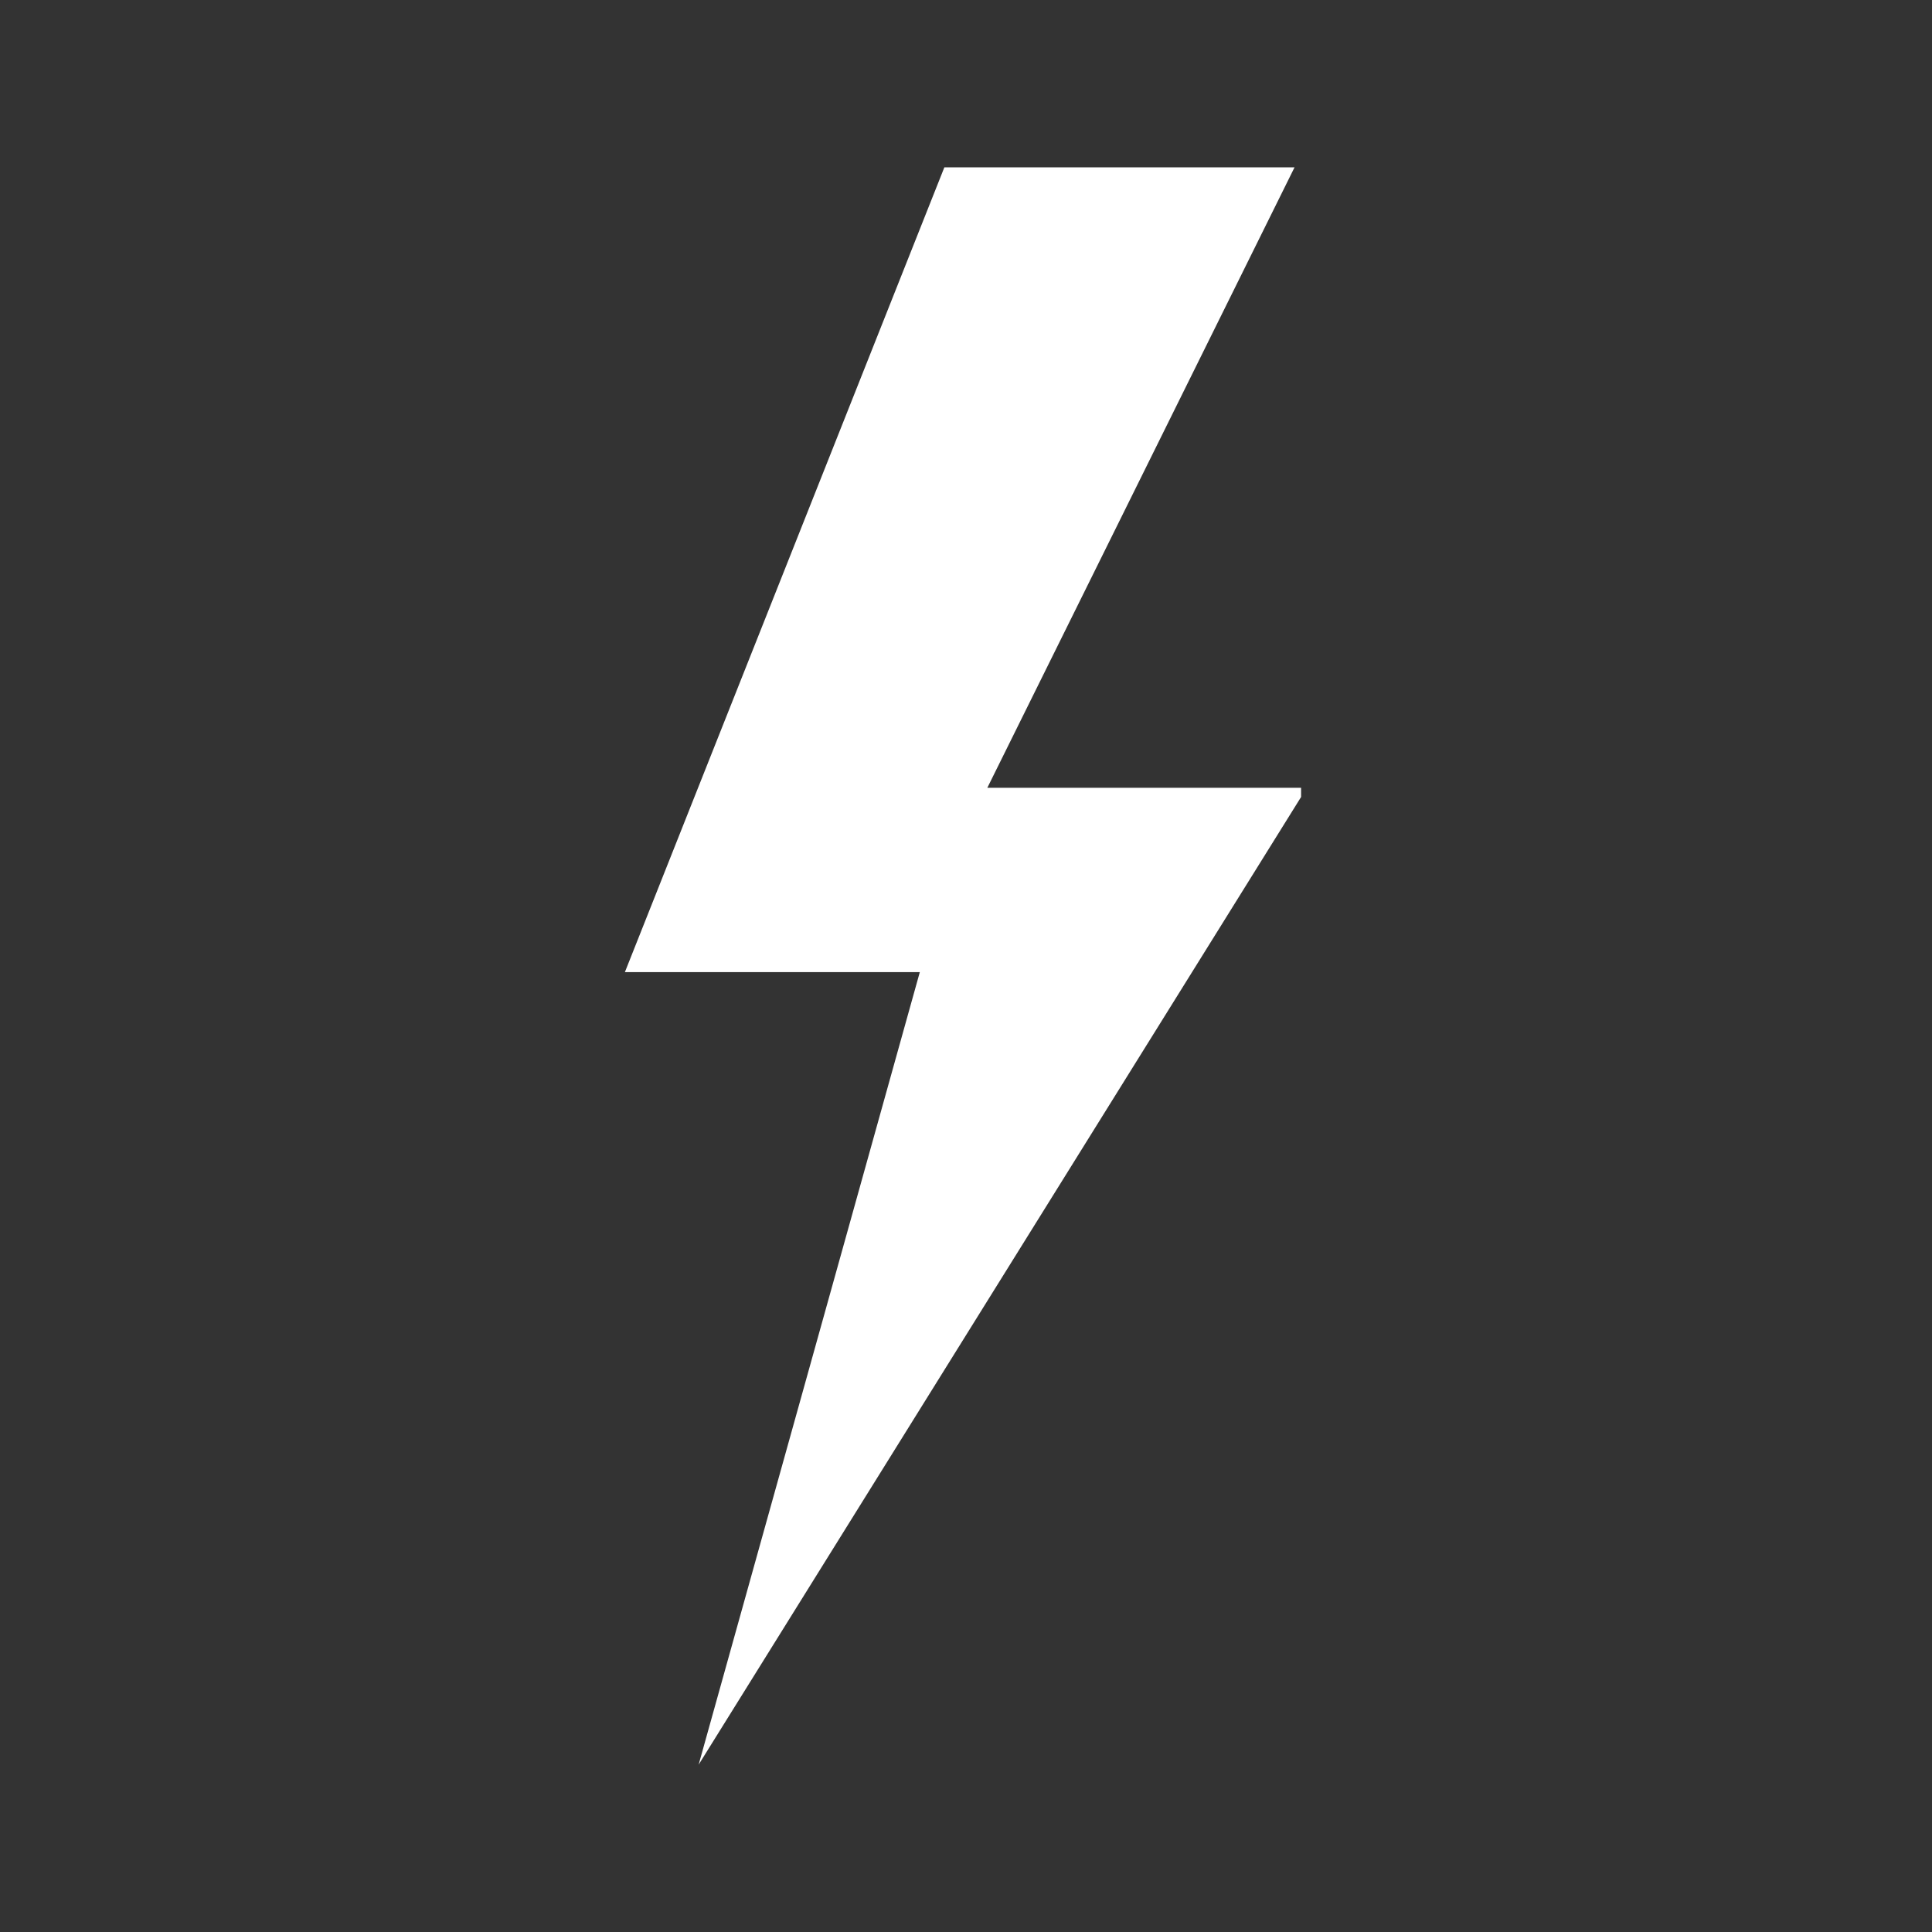 <svg version="1.0" preserveAspectRatio="xMidYMid meet" height="100" viewBox="0 0 75 75" zoomAndPan="magnify" width="100" xmlns:xlink="http://www.w3.org/1999/xlink" xmlns="http://www.w3.org/2000/svg"><rect x="0" y="0" width="75" height="75" fill="#333333" stroke="none"/><defs><clipPath id="7e2dd30fec"><path clip-rule="nonzero" d="M 24.258 6.25 L 50.508 6.25 L 50.508 68.5 L 24.258 68.5 Z M 24.258 6.25"></path></clipPath></defs><g clip-path="url(#7e2dd30fec)"><path fill-rule="nonzero" fill-opacity="1" d="M 50.73 30.582 L 38.328 30.582 L 50.254 6.496 L 36.66 6.496 L 24.258 37.738 L 35.707 37.738 L 27.121 68.504 Z M 50.73 30.582" fill="#ffffff"></path></g></svg>